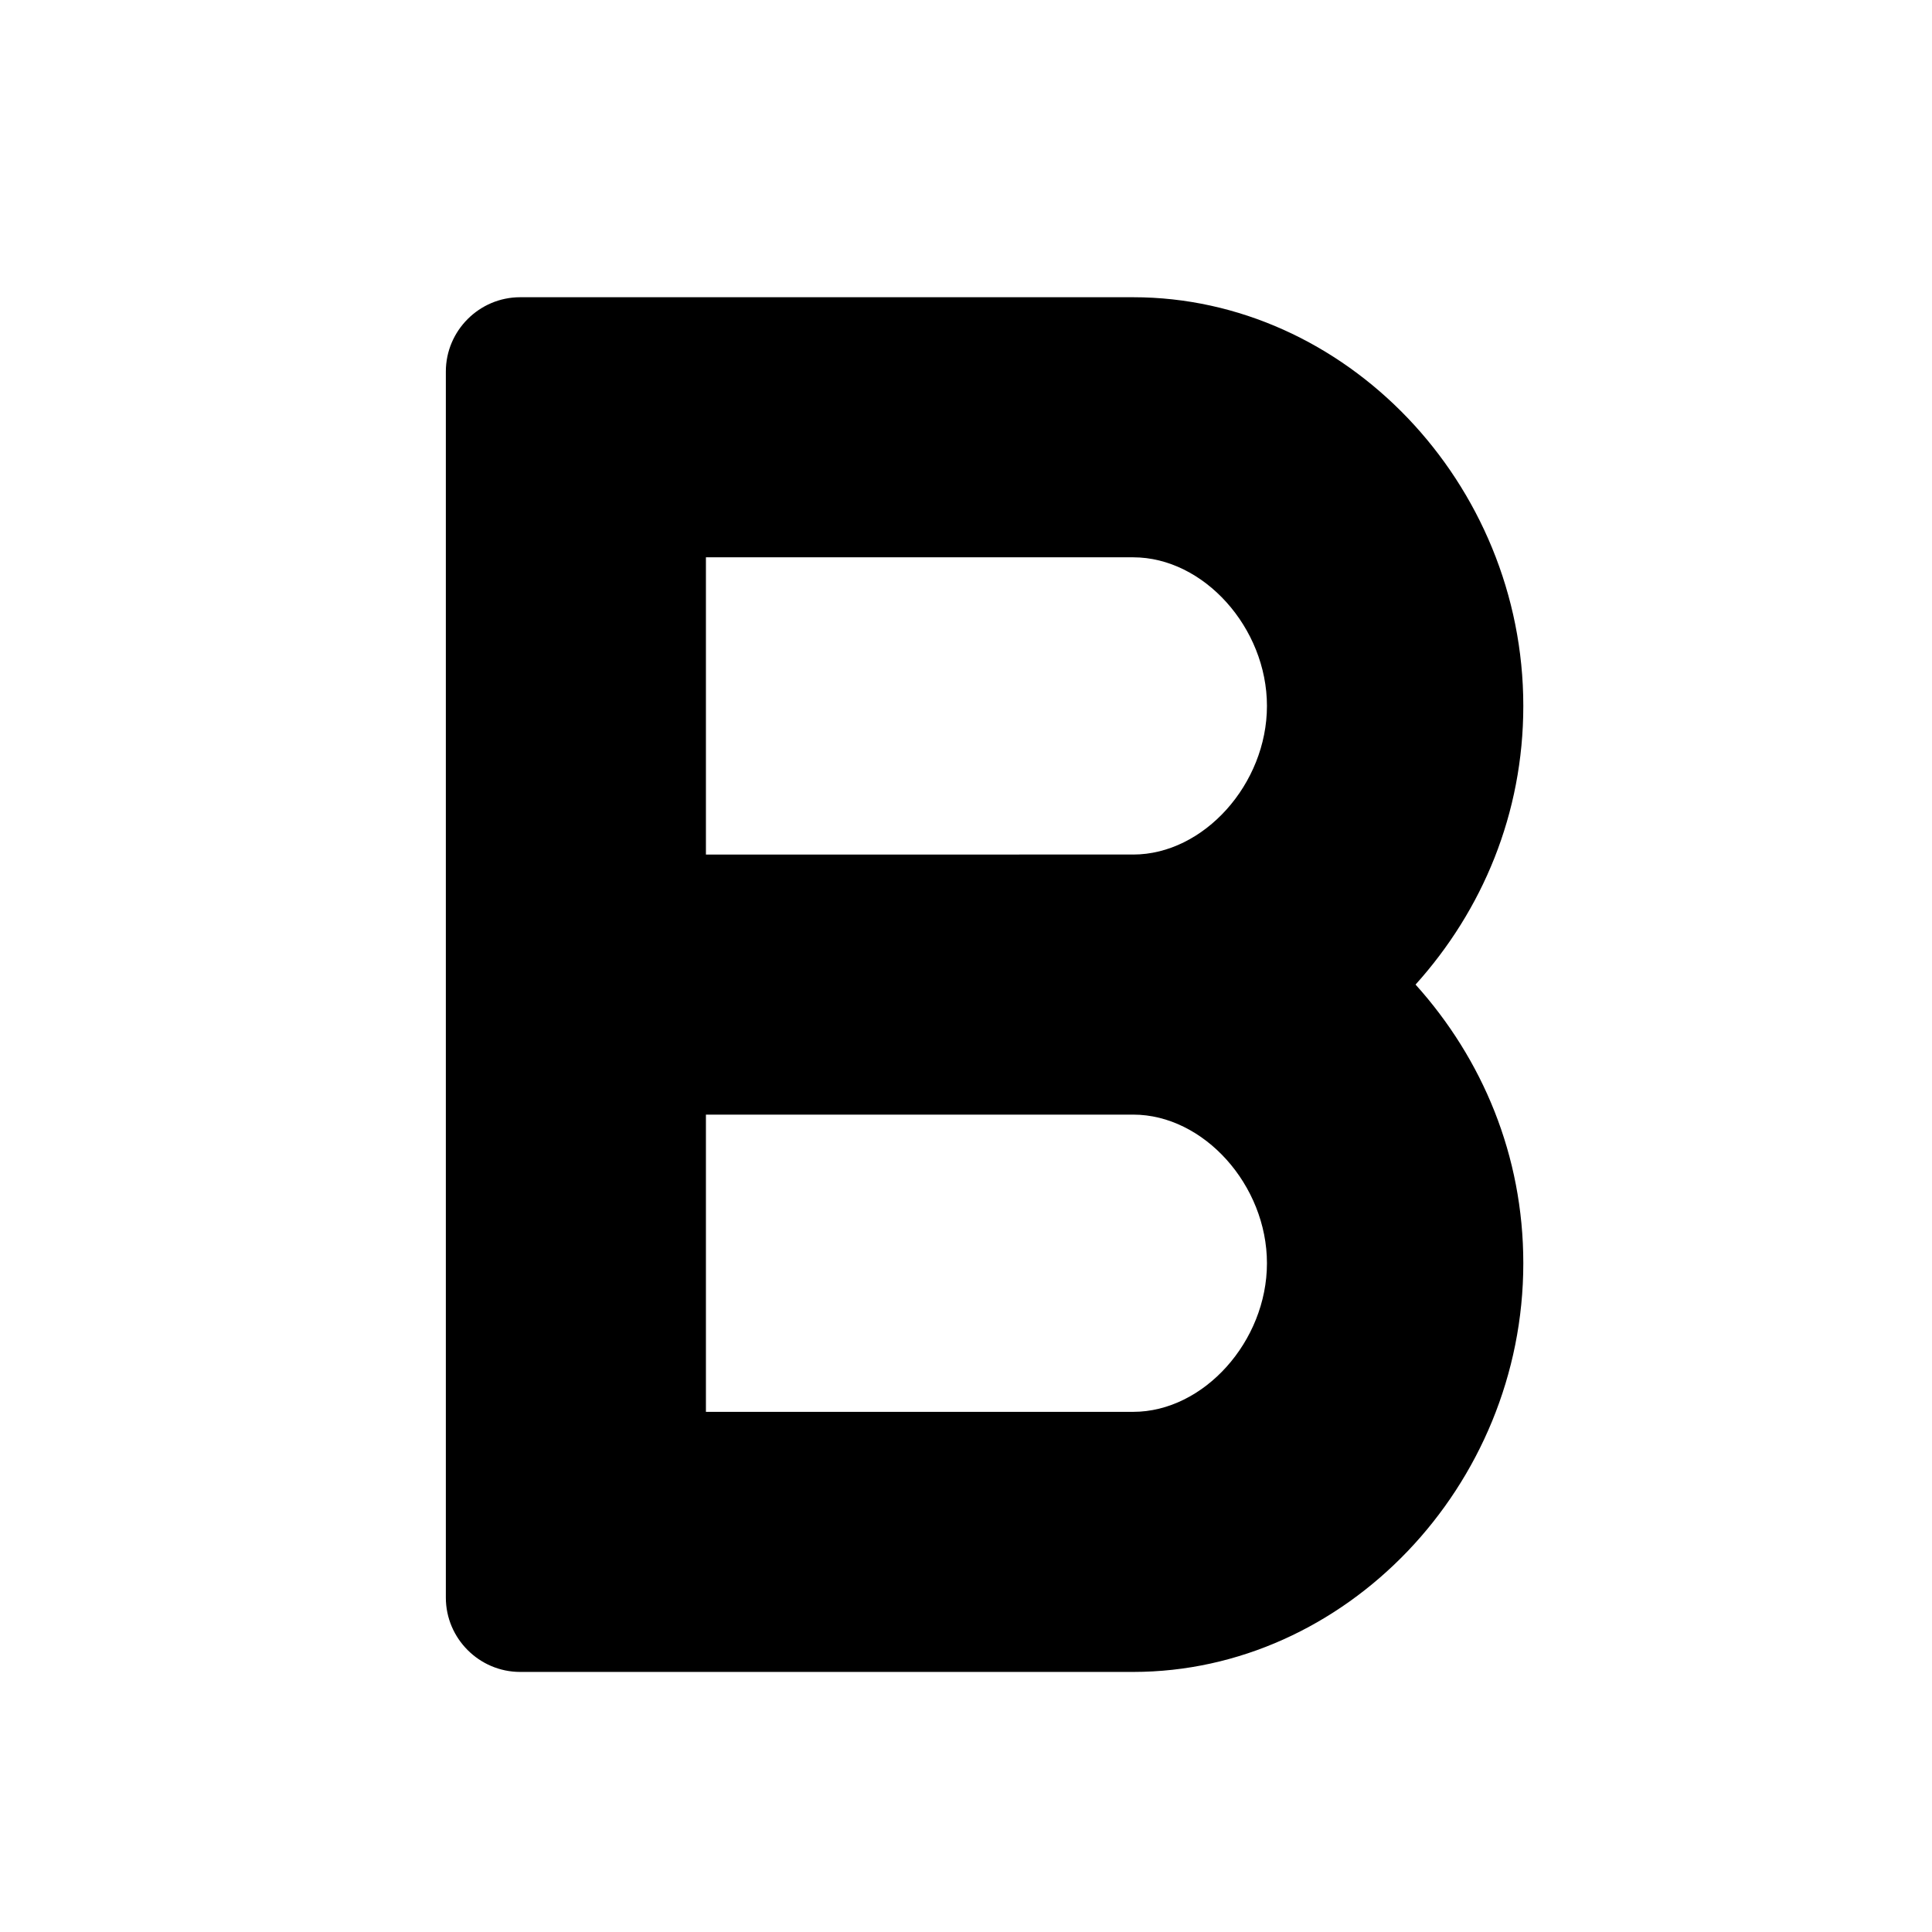 <?xml version="1.0" standalone="no"?><!DOCTYPE svg PUBLIC "-//W3C//DTD SVG 1.1//EN" "http://www.w3.org/Graphics/SVG/1.1/DTD/svg11.dtd"><svg class="icon" width="200px" height="200.00px" viewBox="0 0 1024 1024" version="1.1" xmlns="http://www.w3.org/2000/svg"><path d="M807.385 374.154c0-118.154-94.523-216.615-206.769-216.615H275.692c-21.662 0-39.385 17.723-39.385 39.385v649.846c0 21.662 17.723 39.385 39.385 39.385h324.923C712.862 886.154 807.385 787.692 807.385 669.538c0-57.108-21.662-108.308-57.108-147.692 35.446-39.385 57.108-90.585 57.108-147.692zM600.615 748.308H374.154v-157.538h226.462c37.415 0 70.892 37.415 70.892 78.769s-33.477 78.769-70.892 78.769z m0-295.385H374.154v-157.538h226.462c37.415 0 70.892 37.415 70.892 78.769s-33.477 78.769-70.892 78.769z" /></svg>